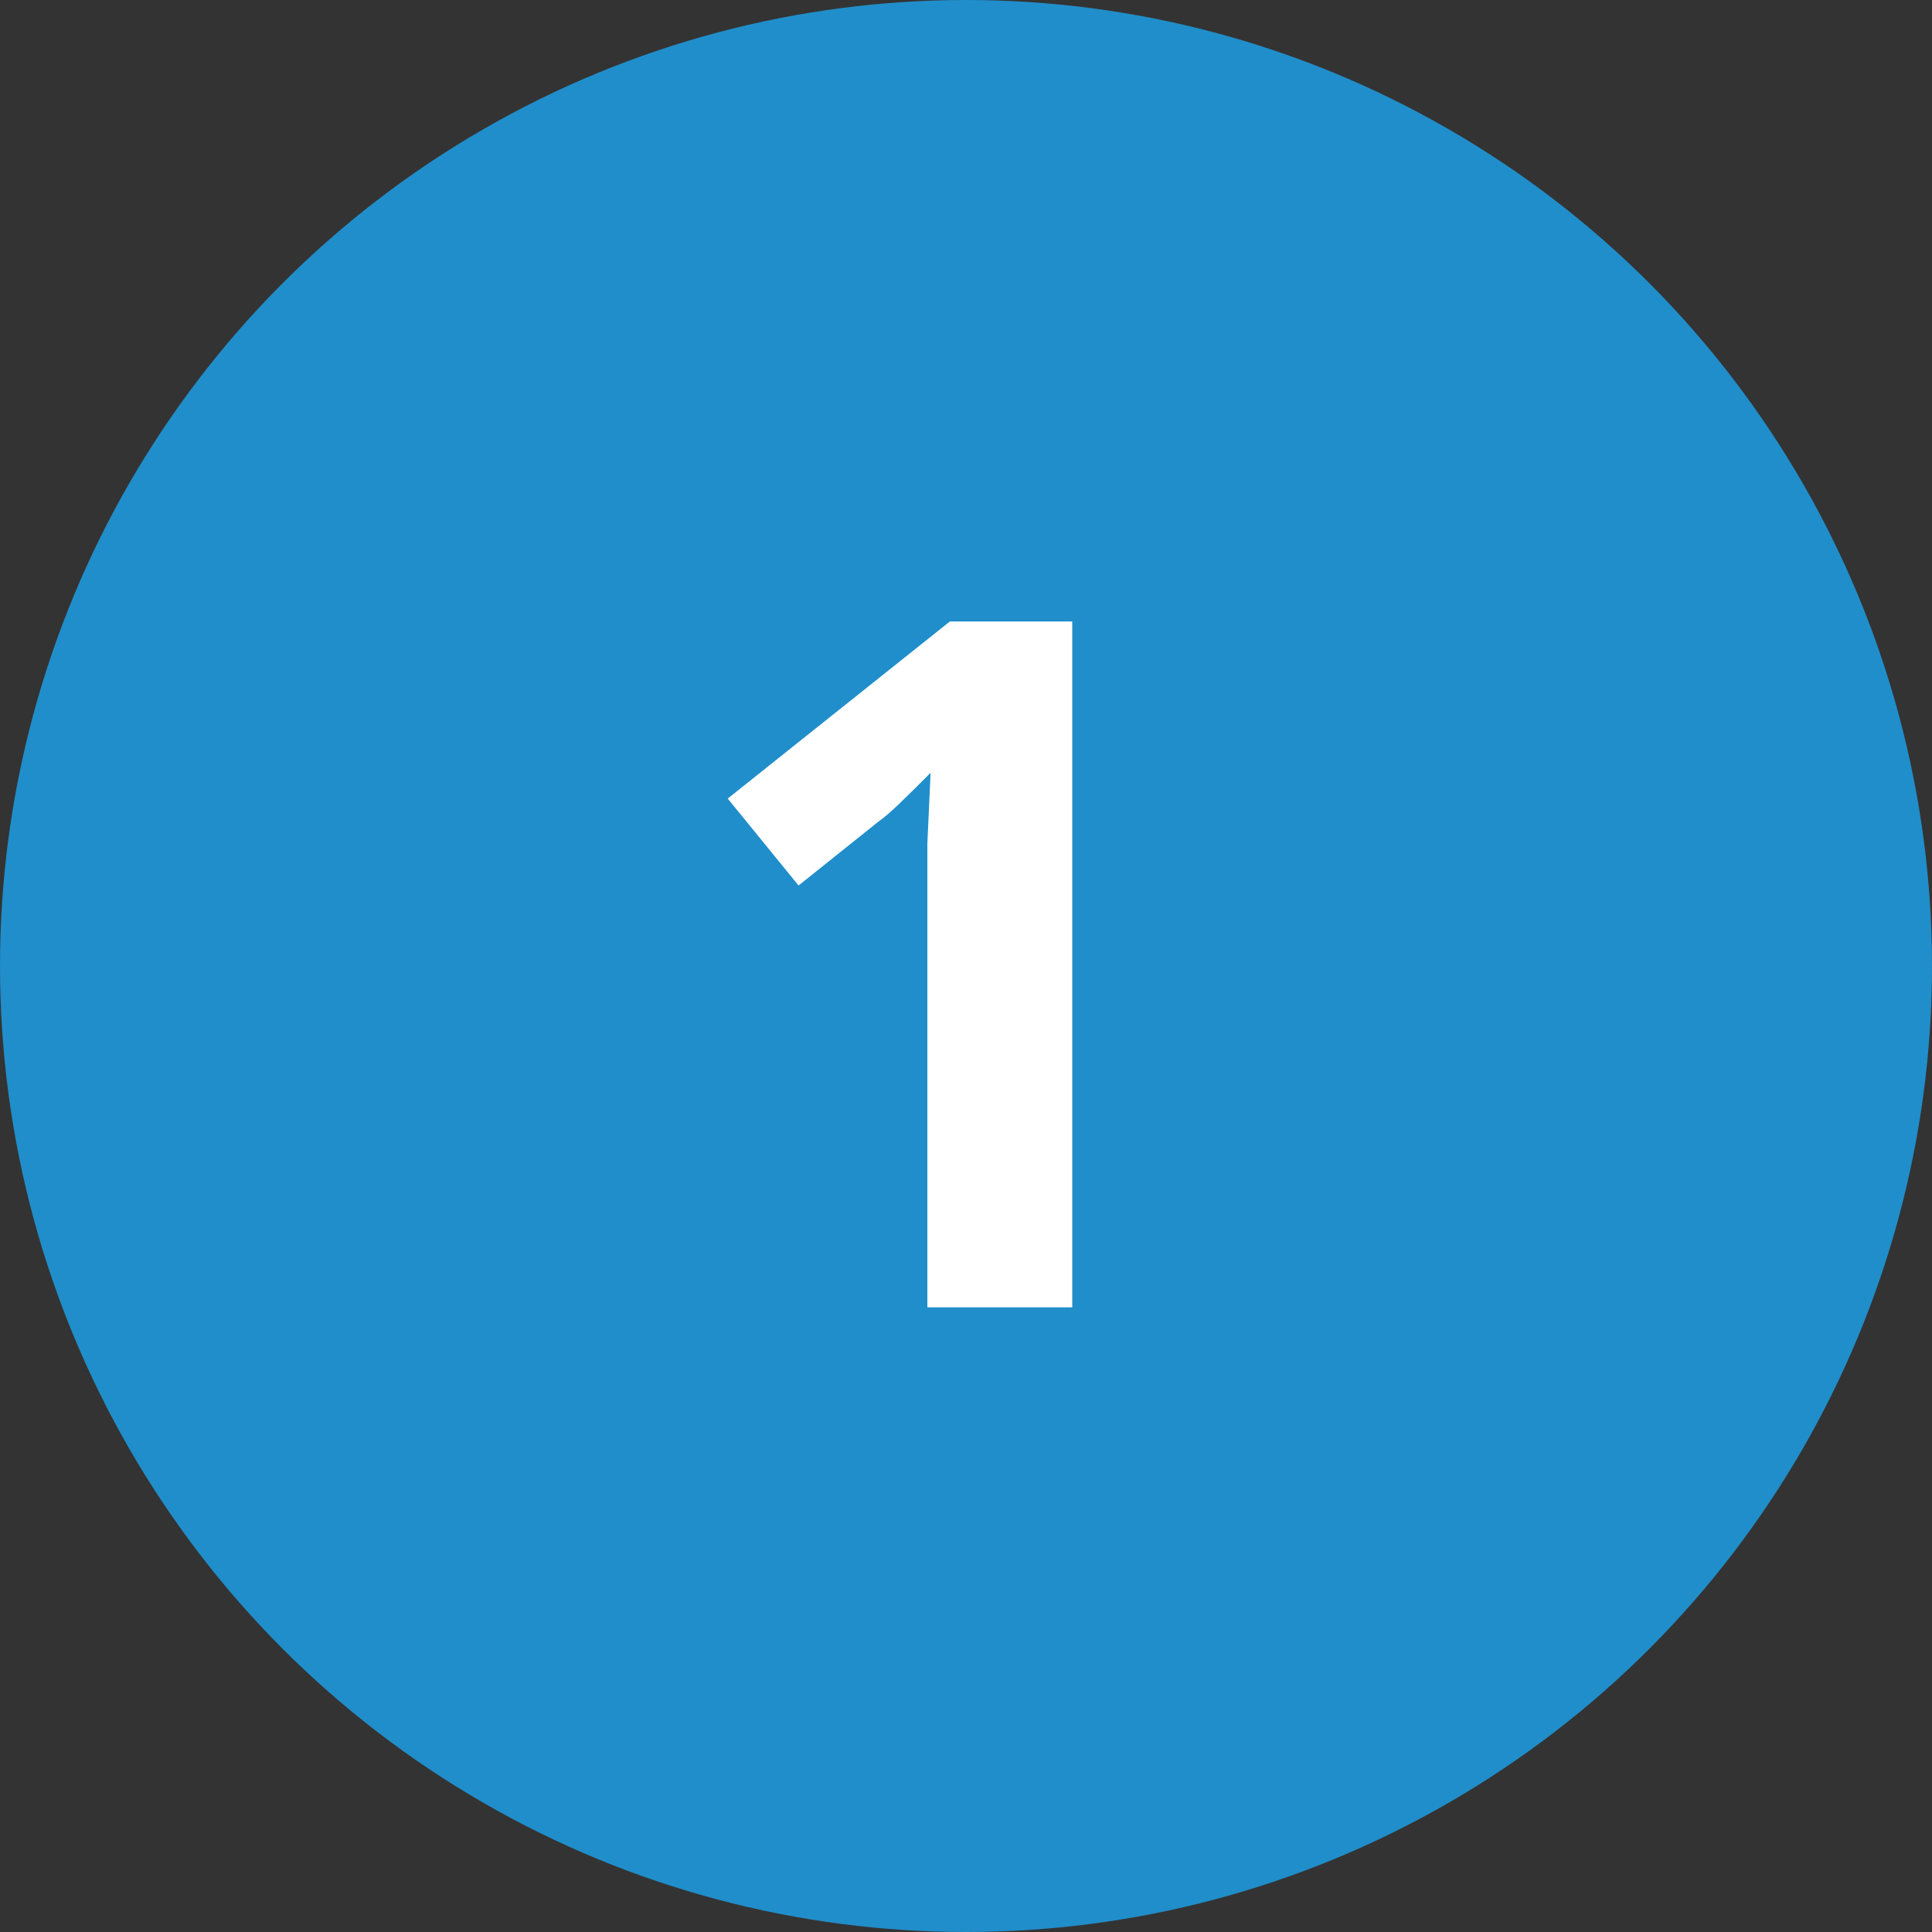 <?xml version="1.0" encoding="utf-8"?>
<!-- Generator: Adobe Illustrator 18.1.1, SVG Export Plug-In . SVG Version: 6.00 Build 0)  -->
<!DOCTYPE svg PUBLIC "-//W3C//DTD SVG 1.1//EN" "http://www.w3.org/Graphics/SVG/1.1/DTD/svg11.dtd">
<svg version="1.1" id="Warstwa_1" xmlns="http://www.w3.org/2000/svg" xmlns:xlink="http://www.w3.org/1999/xlink" x="0px" y="0px"
	 viewBox="0 0 60 60" enable-background="new 0 0 60 60" xml:space="preserve">
<rect x="0" y="0" width="60" height="60" fill="#333333" stroke="none"/>
<circle fill="#208ECA" cx="30" cy="30" r="30"/>
<path fill="#FFFFFF" d="M29.5,19.3l-6.9,5.5l2.2,2.7l2.5-2c0.3-0.2,0.8-0.7,1.6-1.5l-0.1,2.2l0,2v12.4h4.5V19.3H29.5z"/>
</svg>
